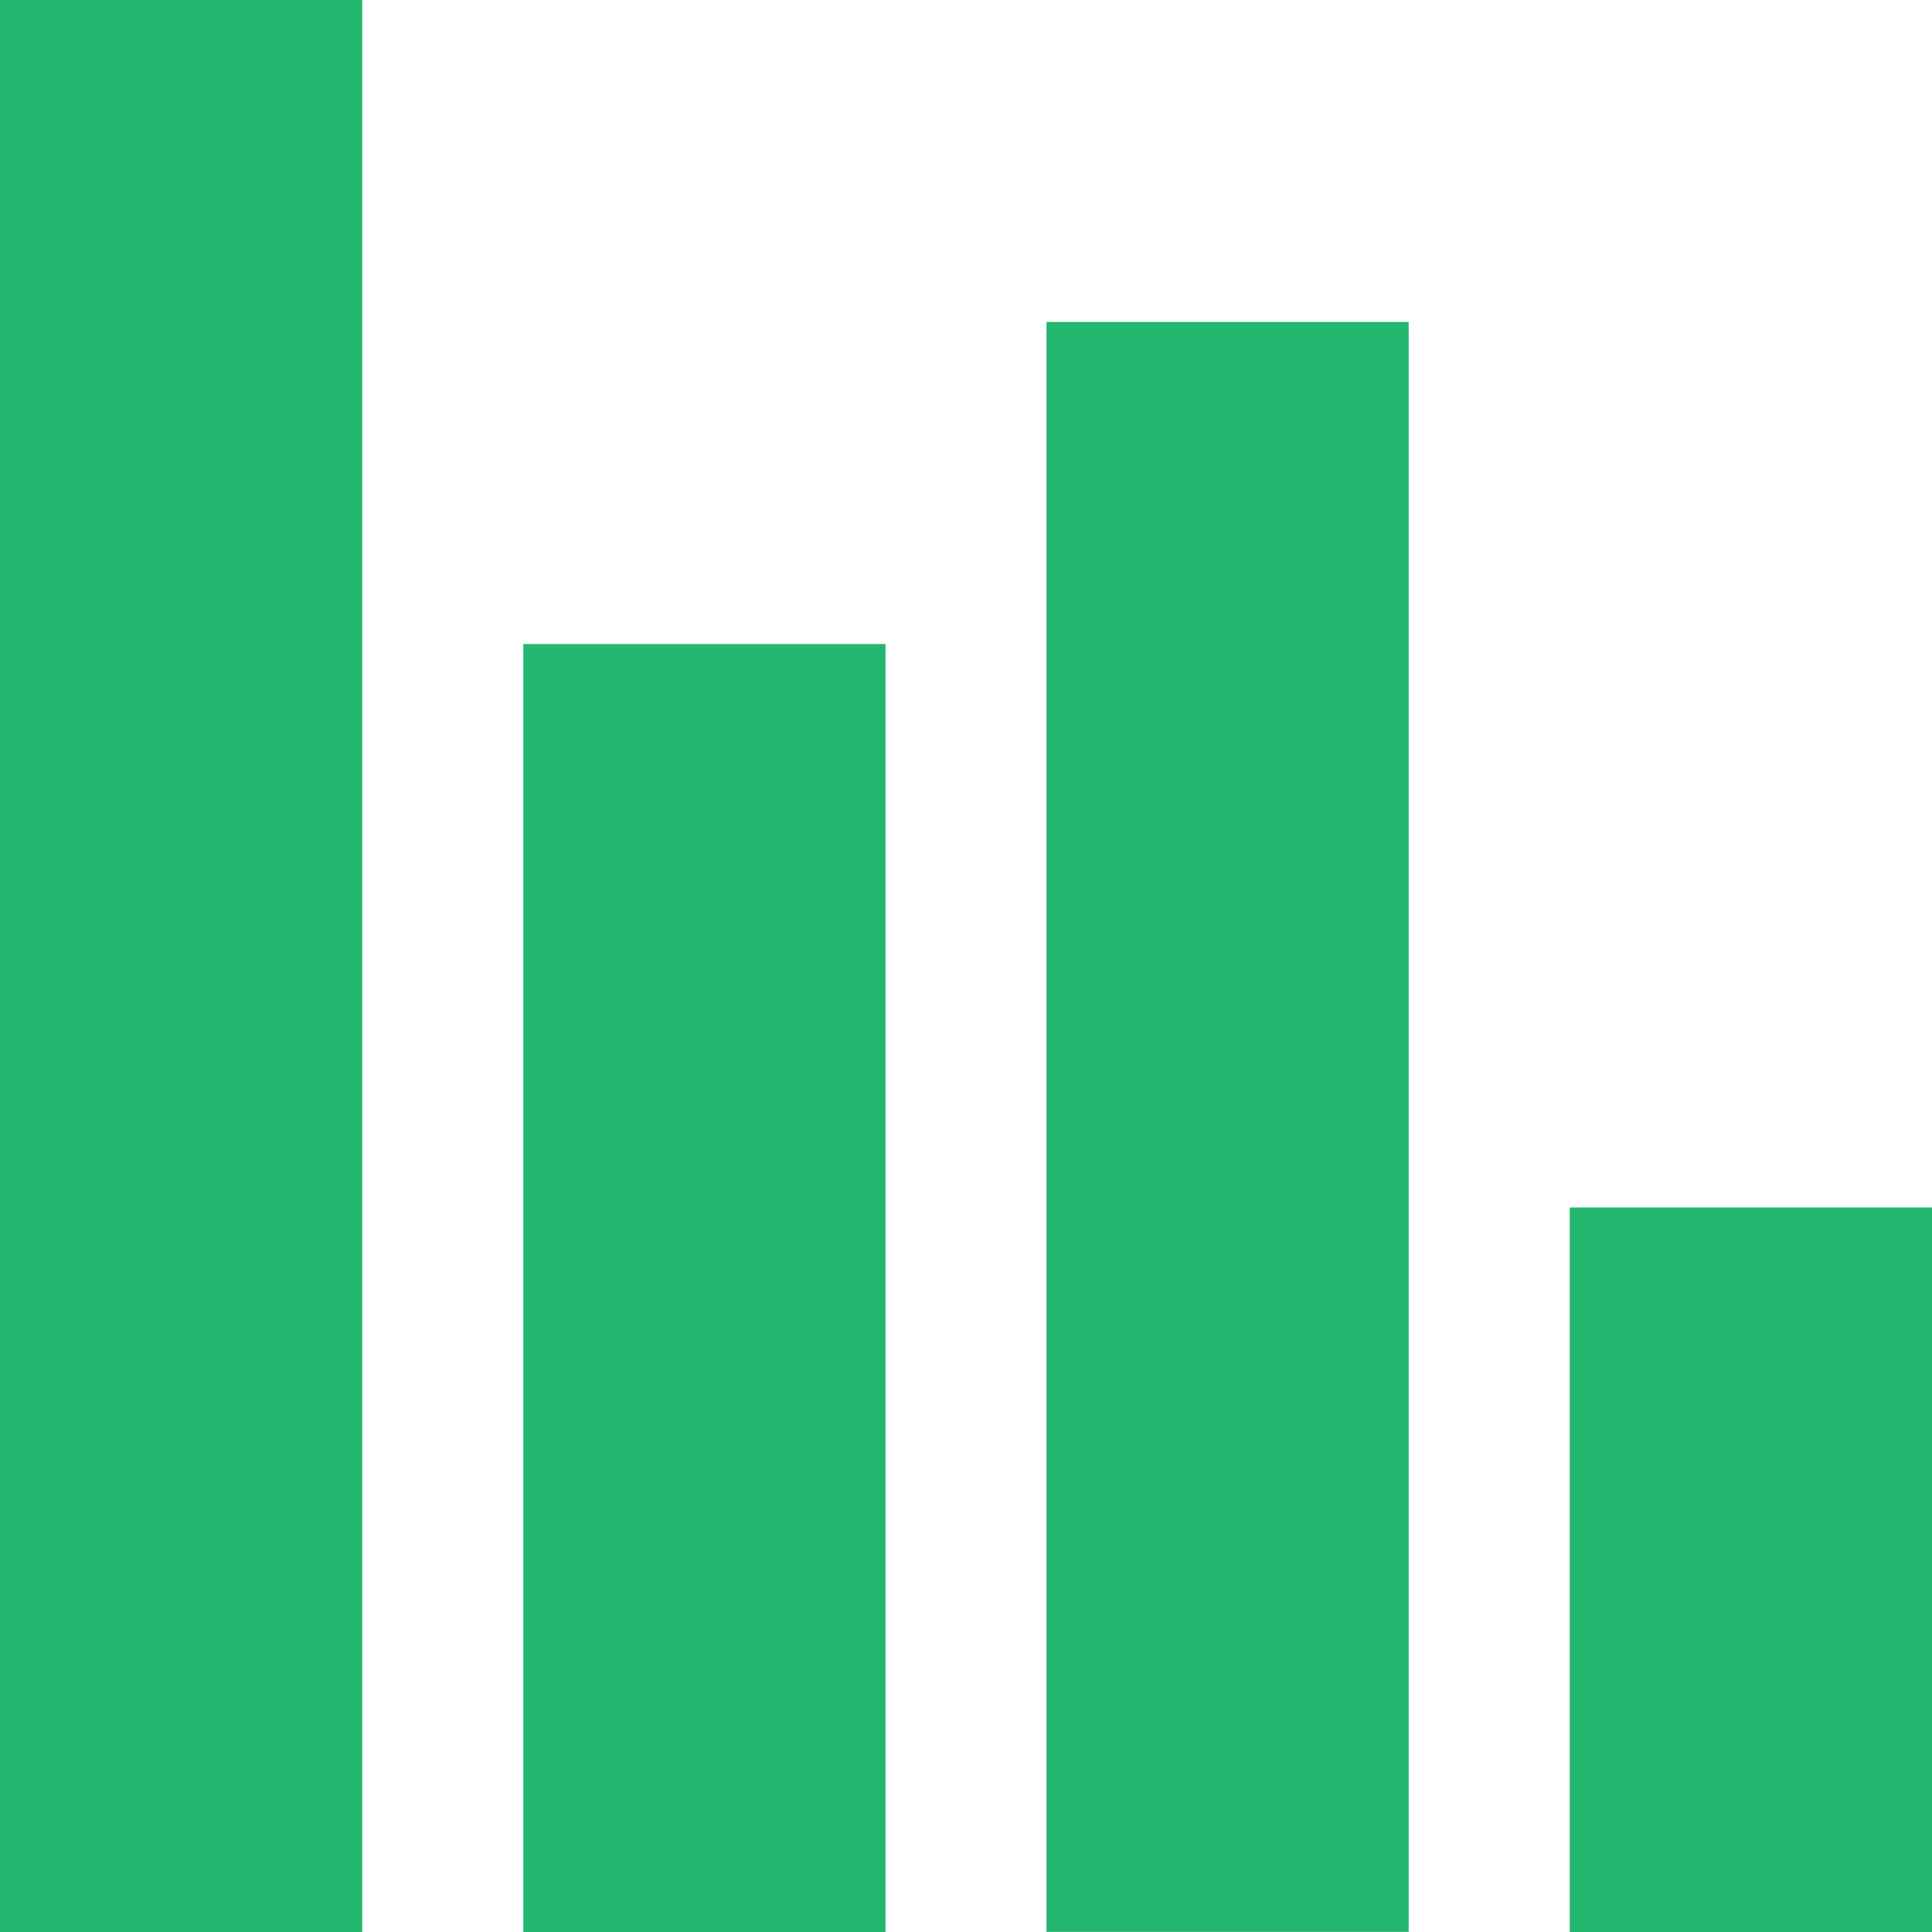 <?xml version="1.0" encoding="UTF-8"?>
<svg width="20px" height="20px" viewBox="0 0 20 20" version="1.1" xmlns="http://www.w3.org/2000/svg" xmlns:xlink="http://www.w3.org/1999/xlink">
    <title>Icons/mega_menu/resources/analyst_reports-green</title>
    <g id="Icons/mega_menu/resources/analyst_reports-green" stroke="none" stroke-width="1" fill="none" fill-rule="evenodd">
        <path d="M3.75,0 L3.75,20 L1.11732845e-12,20 L1.11732845e-12,0 L3.75,0 Z M20,12.5 L20,20 L16.25,20 L16.25,12.5 L20,12.5 Z M9.167,6.667 L9.167,20 L5.417,20 L5.417,6.667 L9.167,6.667 Z M14.583,3.333 L14.583,19.999 L10.833,19.999 L10.833,3.333 L14.583,3.333 Z" id="chart" fill="#24B770"></path>
    </g>
</svg>